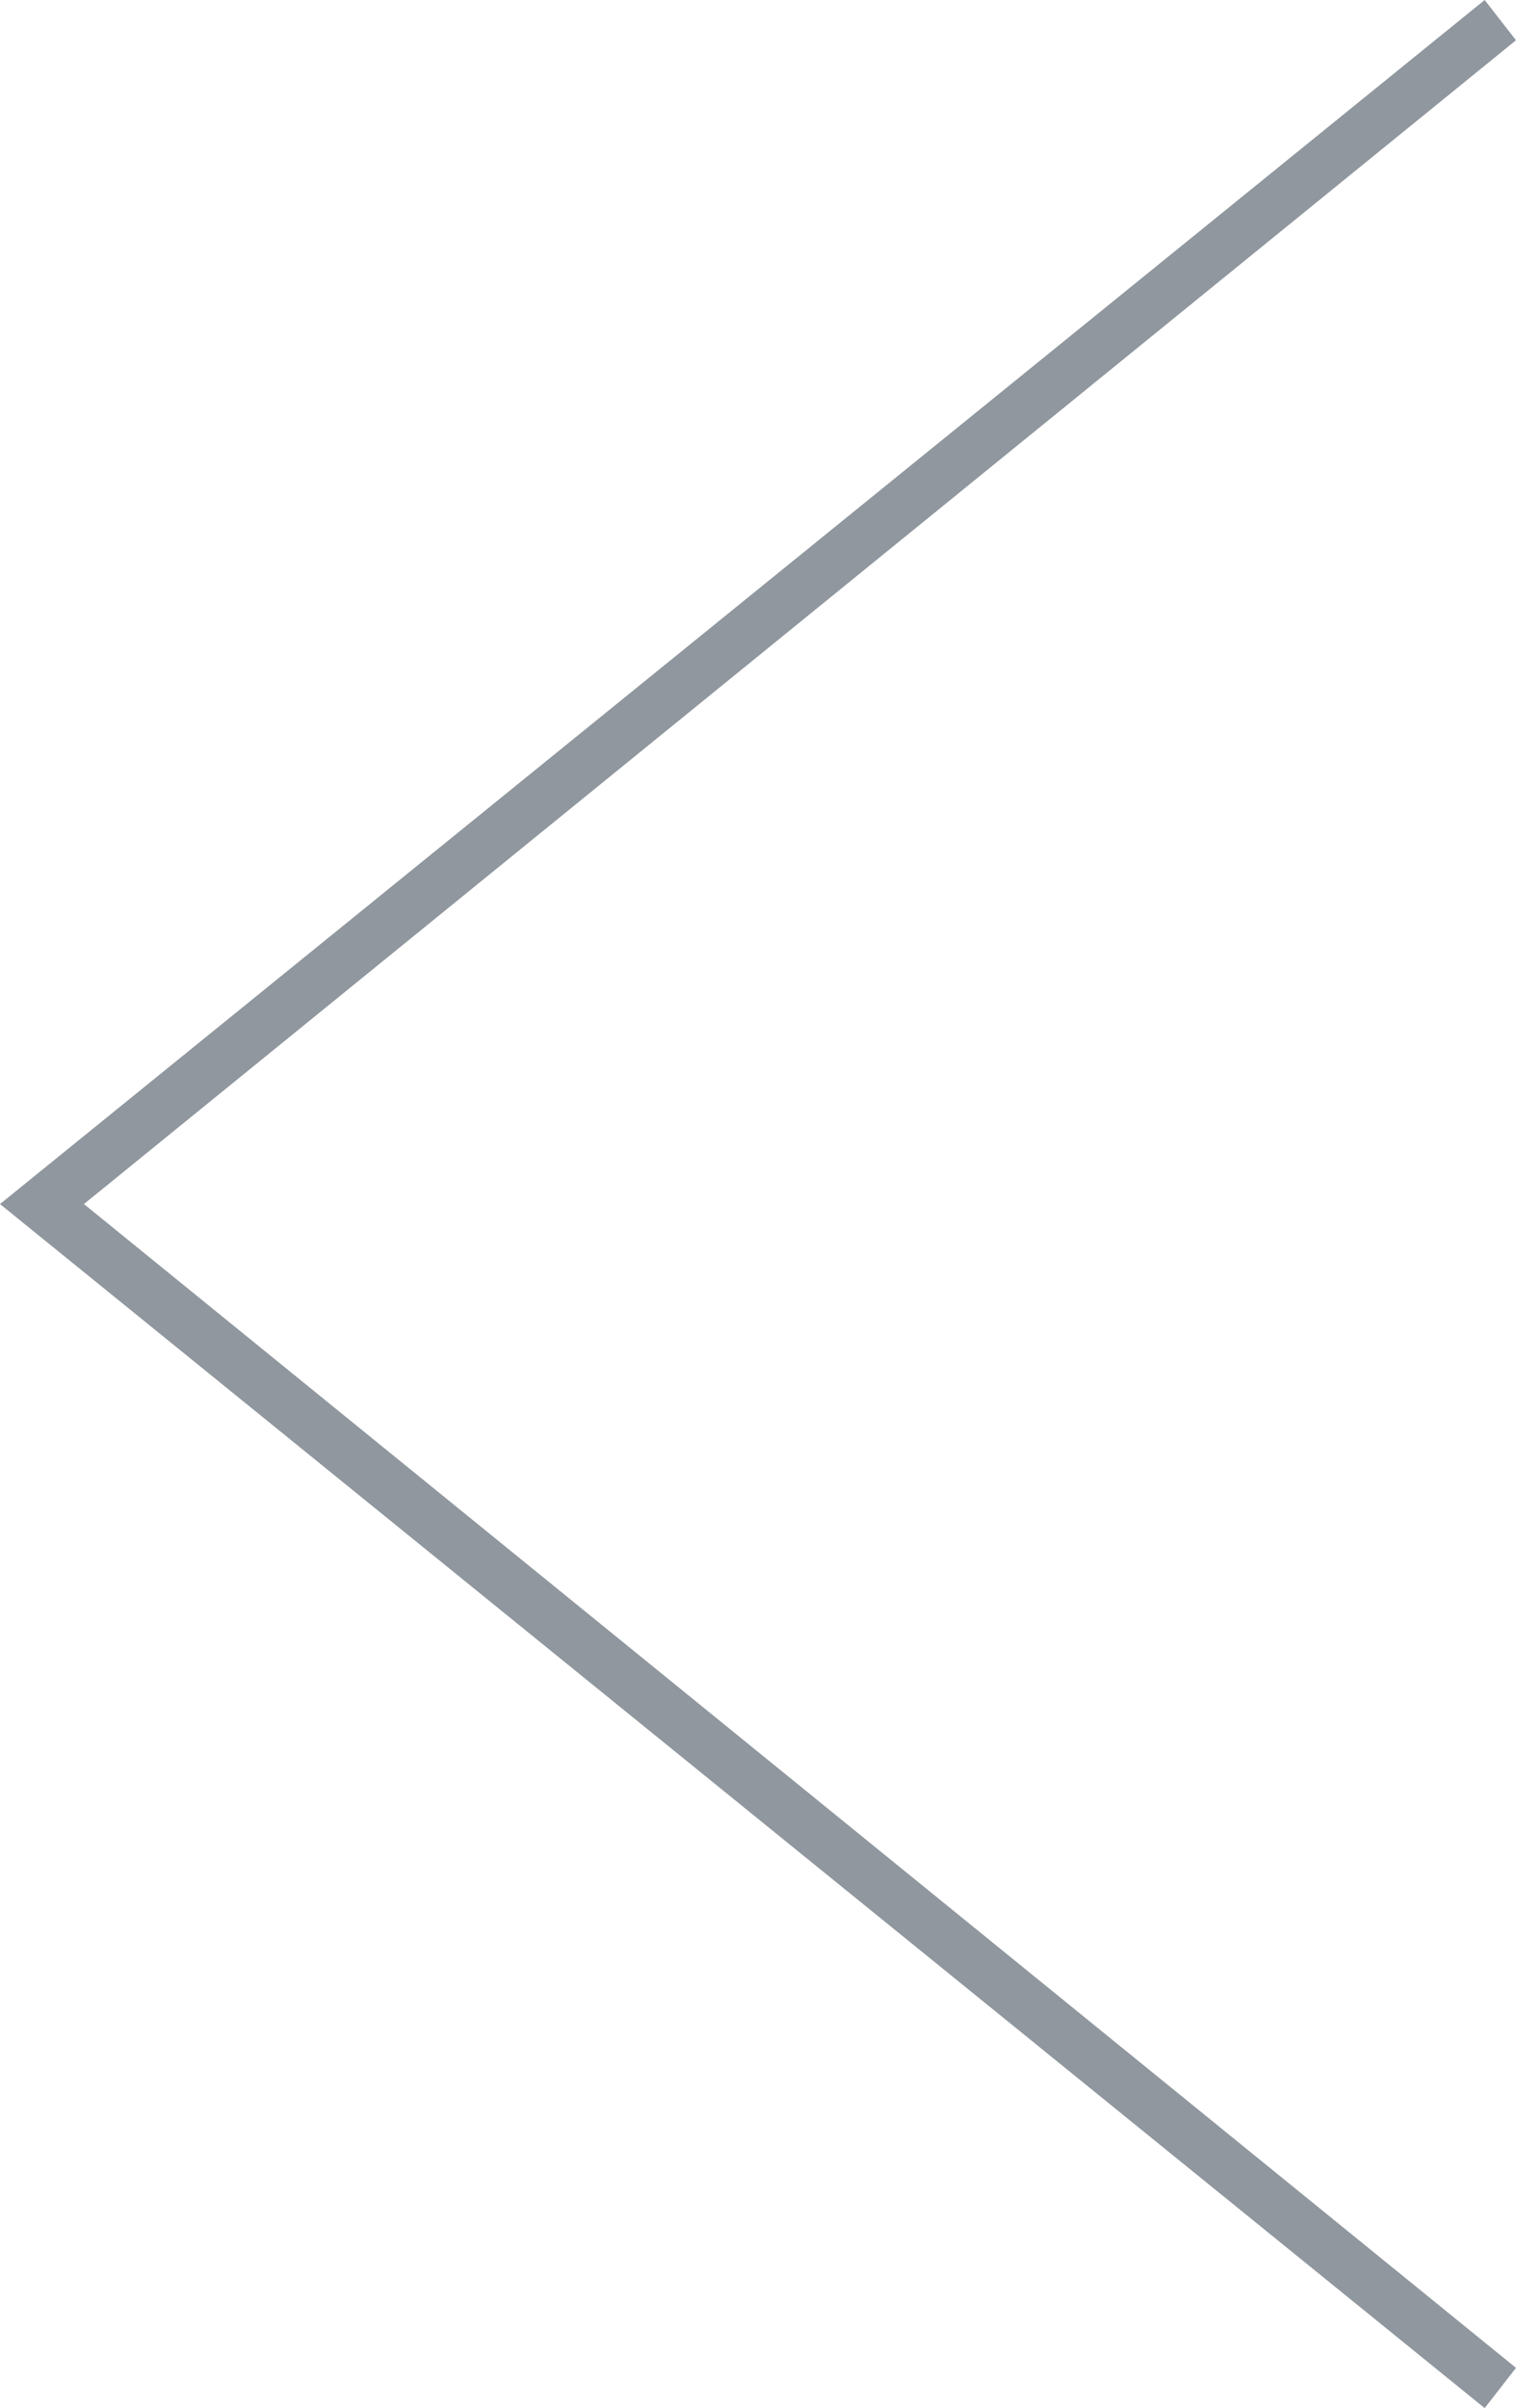 <?xml version="1.0" encoding="utf-8"?>
<!-- Generator: Adobe Illustrator 21.0.2, SVG Export Plug-In . SVG Version: 6.00 Build 0)  -->
<svg version="1.1" id="Layer_1" xmlns="http://www.w3.org/2000/svg" xmlns:xlink="http://www.w3.org/1999/xlink" x="0px" y="0px"
	 viewBox="0 0 32.744 52" style="enable-background:new 0 0 32.744 52;" xml:space="preserve">
<style type="text/css">
	.st0{fill:#90979E;}
</style>
<polygon class="st0" points="32.744,51.131 1.813,26 32.744,0.869 32.067,0 0,26 32.067,52 "/>
</svg>
